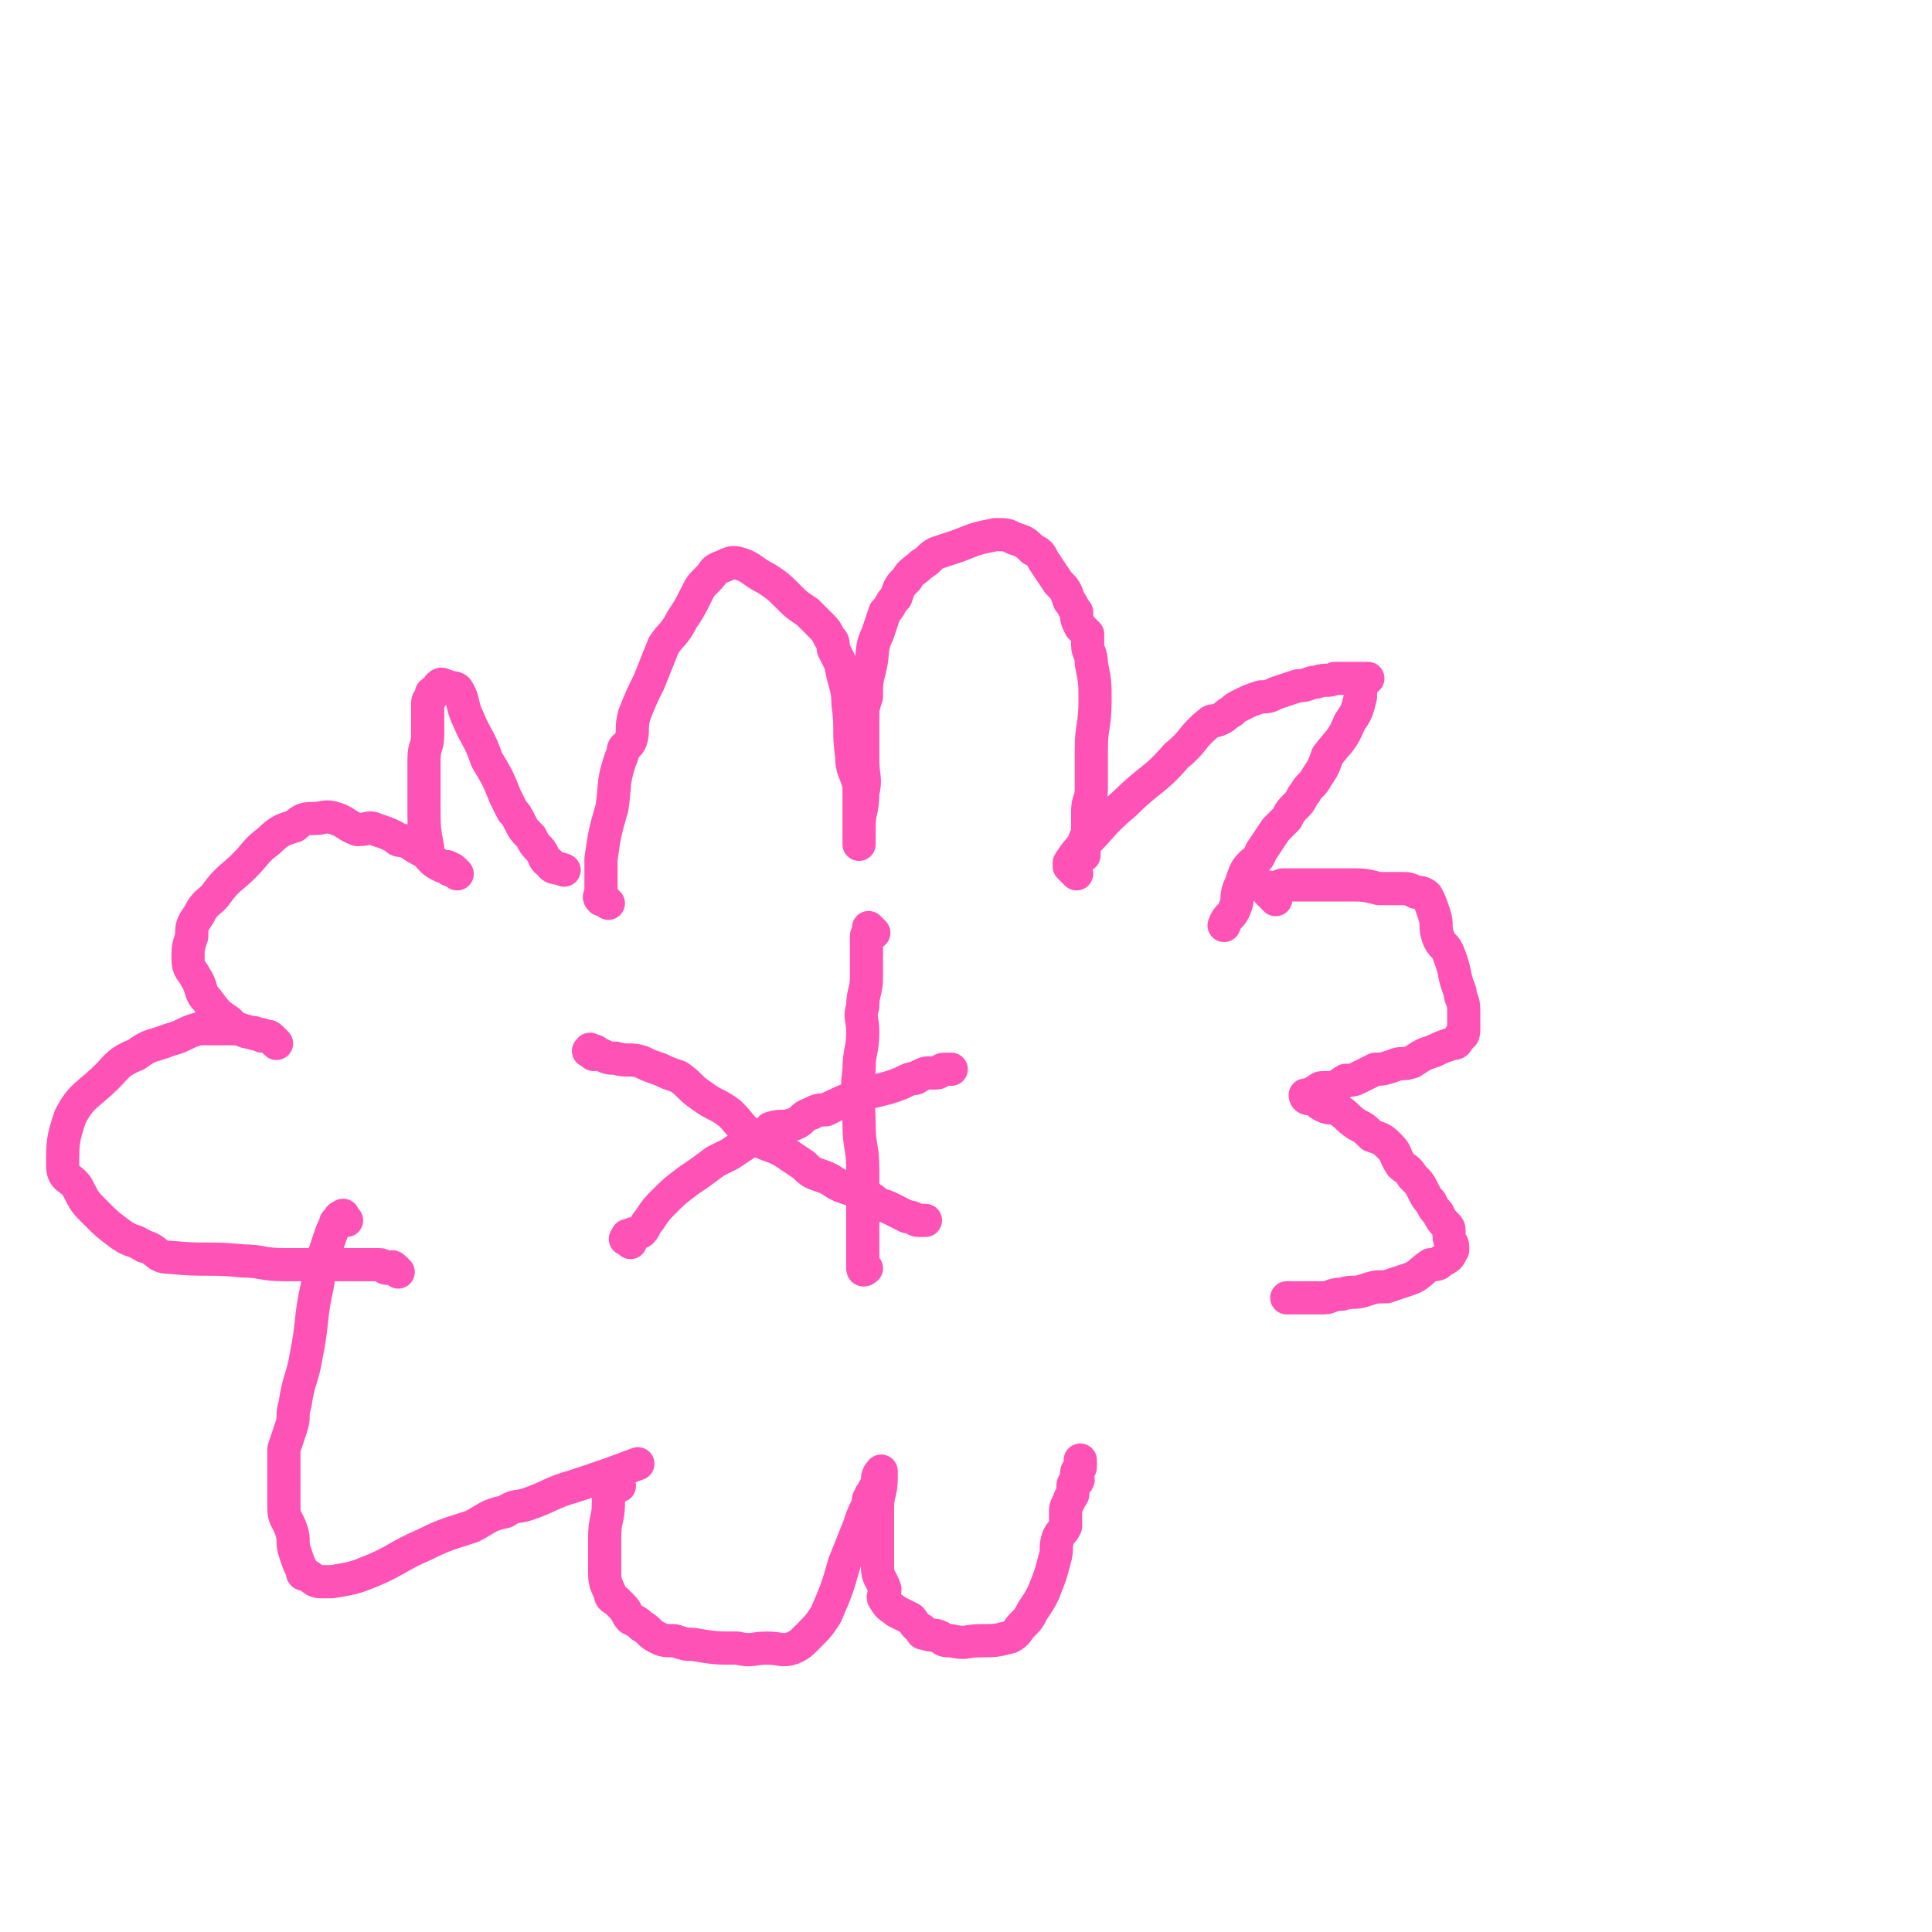 <svg viewBox='0 0 524 524' version='1.1' xmlns='http://www.w3.org/2000/svg' xmlns:xlink='http://www.w3.org/1999/xlink'><g fill='none' stroke='#FF52B6' stroke-width='9' stroke-linecap='round' stroke-linejoin='round'><path d='M165,245c-1,-1 -1,-1 -1,-1 -1,-1 -1,0 -1,0 -1,-1 0,-1 0,-2 0,-1 0,-1 0,-2 0,-1 0,-1 0,-2 0,-2 0,-3 0,-5 1,-7 1,-7 3,-14 1,-7 0,-7 3,-15 0,-2 1,-1 2,-3 1,-3 0,-3 1,-7 2,-5 2,-5 4,-9 2,-5 2,-5 4,-10 2,-3 3,-3 5,-7 2,-3 2,-3 4,-7 1,-2 1,-2 3,-4 2,-2 1,-2 3,-3 3,-1 3,-2 6,-1 3,1 3,2 7,4 3,2 3,2 6,5 2,2 2,2 5,4 2,2 2,2 4,4 1,1 1,1 2,3 1,1 1,1 1,3 1,2 1,2 2,4 1,6 2,6 2,11 1,7 0,7 1,14 0,4 1,4 2,8 0,3 0,3 0,5 0,2 0,2 0,3 0,2 0,2 0,3 0,1 0,1 0,2 0,1 0,1 0,1 0,1 0,2 0,2 0,-2 0,-3 0,-5 0,-4 1,-4 1,-9 1,-4 0,-4 0,-9 0,-3 0,-3 0,-7 0,-2 0,-2 0,-4 0,-3 0,-3 1,-6 0,-4 0,-4 1,-8 1,-4 0,-5 2,-9 1,-3 1,-3 2,-6 2,-2 1,-2 3,-4 1,-3 1,-3 3,-5 1,-2 2,-2 4,-4 2,-1 2,-2 4,-3 3,-1 3,-1 6,-2 5,-2 5,-2 10,-3 3,0 3,0 5,1 3,1 3,1 5,3 2,1 2,1 3,3 2,3 2,3 4,6 2,2 2,2 3,5 1,1 1,2 2,3 0,2 0,2 1,4 1,1 1,1 2,2 0,1 0,1 0,3 0,2 1,2 1,5 1,5 1,5 1,10 0,7 -1,7 -1,13 0,5 0,5 0,11 0,3 -1,3 -1,6 0,2 0,2 0,4 0,1 0,1 0,2 0,1 -1,1 -1,3 0,0 0,0 0,1 0,1 0,1 0,2 0,0 0,0 0,0 '/><path d='M346,244c-1,-1 -1,-1 -1,-1 -1,-1 -1,-1 -1,-1 -1,-1 0,-1 0,-1 0,-1 0,0 1,0 2,0 2,-1 3,-1 2,0 2,0 4,0 4,0 4,0 7,0 3,0 3,0 7,0 4,0 4,0 8,1 3,0 3,0 6,0 2,0 2,0 4,1 1,0 2,0 3,1 1,2 1,2 2,5 1,3 0,3 1,6 1,3 2,2 3,5 2,5 1,5 3,10 0,2 1,2 1,5 0,2 0,2 0,3 0,1 0,1 0,2 0,1 0,2 -1,2 -1,2 -1,2 -2,2 -3,1 -3,1 -5,2 -3,1 -3,1 -6,3 -3,1 -3,0 -5,1 -3,1 -3,1 -5,1 -2,1 -2,1 -4,2 -2,1 -2,1 -4,1 -2,1 -2,2 -3,2 -1,0 -2,0 -3,0 -1,0 -1,0 -2,1 -1,0 -1,1 -2,1 0,0 -1,0 -1,0 0,0 0,1 1,1 0,0 1,0 1,0 2,1 1,1 3,2 2,1 2,0 4,1 3,2 2,2 5,4 2,1 2,1 4,3 3,1 3,1 5,3 2,2 1,2 3,5 1,1 2,1 3,3 2,2 2,2 3,4 1,2 1,2 2,3 1,2 1,2 2,3 1,2 1,2 2,3 1,1 1,1 1,2 0,1 0,1 0,1 0,2 1,2 1,3 0,1 0,1 0,1 -1,2 -1,2 -3,3 -1,1 -1,1 -3,1 -3,2 -3,3 -6,4 -3,1 -3,1 -6,2 -3,0 -3,0 -6,1 -3,1 -3,0 -6,1 -3,0 -3,1 -5,1 -2,0 -2,0 -3,0 -1,0 -1,0 -2,0 -2,0 -2,0 -3,0 -1,0 -1,0 -1,0 -1,0 -1,0 -1,0 '/><path d='M168,403c-1,-1 -1,-1 -1,-1 -1,-1 -1,-1 -1,-1 -1,1 -1,1 -1,3 0,2 0,2 0,4 0,4 -1,4 -1,9 0,4 0,4 0,9 0,2 0,3 1,5 1,2 0,2 2,3 1,1 1,1 2,2 1,1 1,2 2,3 2,1 2,1 3,2 2,1 2,2 4,3 2,1 2,1 5,1 3,1 3,1 5,1 6,1 6,1 12,1 4,1 4,0 8,0 4,0 4,1 7,0 2,-1 2,-1 4,-3 3,-3 3,-3 5,-6 3,-7 3,-7 5,-14 2,-5 2,-5 4,-10 1,-3 1,-3 2,-5 1,-2 0,-2 1,-3 0,-1 1,-1 1,-2 1,-1 1,-1 1,-2 0,-1 0,-1 0,-1 0,-1 1,-2 1,-2 0,0 0,1 0,2 0,4 -1,4 -1,8 0,4 0,4 0,9 0,4 0,4 0,7 0,3 1,3 2,6 0,2 -1,2 0,3 1,2 2,2 3,3 2,1 2,1 4,2 1,1 1,2 3,3 0,1 0,1 1,1 2,1 2,0 4,1 1,1 1,1 3,1 4,1 4,0 8,0 4,0 4,0 8,-1 2,-1 2,-2 3,-3 2,-2 2,-2 3,-4 2,-3 2,-3 3,-5 2,-5 2,-5 3,-9 1,-3 0,-3 1,-6 1,-2 1,-1 2,-3 0,-2 0,-2 0,-4 0,-1 0,-1 1,-3 0,-1 1,-1 1,-2 0,-1 0,-1 0,-2 0,-1 1,-1 1,-1 1,-1 0,-1 0,-2 0,-1 0,-1 1,-2 0,-1 0,-1 0,-2 '/><path d='M108,345c-1,-1 -1,-1 -1,-1 -1,-1 -1,0 -2,0 -1,0 -1,-1 -2,-1 -1,0 -1,0 -2,0 -3,0 -3,0 -6,0 -4,0 -4,0 -8,0 -5,0 -5,0 -10,0 -6,0 -6,-1 -11,-1 -10,-1 -10,0 -20,-1 -4,0 -3,-2 -7,-3 -3,-2 -3,-1 -6,-3 -4,-3 -4,-3 -7,-6 -3,-3 -3,-3 -5,-7 -2,-3 -4,-2 -4,-6 0,-6 0,-7 2,-13 3,-6 5,-6 10,-11 3,-3 3,-4 8,-6 4,-3 4,-2 9,-4 4,-1 4,-2 8,-3 3,0 3,0 6,0 2,0 2,0 4,0 2,0 2,1 4,1 1,0 1,0 3,1 0,0 0,0 1,0 1,0 1,0 2,1 0,0 1,1 1,1 -1,-1 -2,-2 -3,-2 -2,-1 -2,0 -4,-1 -4,-1 -4,-1 -6,-3 -3,-2 -3,-2 -6,-6 -2,-2 -1,-3 -3,-6 -1,-2 -2,-2 -2,-5 0,-3 0,-3 1,-6 0,-3 0,-3 2,-6 2,-4 3,-3 5,-6 3,-4 4,-4 7,-7 4,-4 3,-4 7,-7 3,-3 4,-3 7,-4 2,-2 3,-2 5,-2 3,0 3,-1 6,0 3,1 3,2 6,3 3,0 3,-1 5,0 3,1 3,1 5,2 1,1 1,1 3,1 3,2 3,2 5,3 '/><path d='M237,253c-1,-1 -1,-1 -1,-1 -1,-1 0,0 0,0 0,1 -1,1 -1,2 0,2 0,2 0,5 0,3 0,3 0,6 0,4 -1,4 -1,8 -1,3 0,3 0,7 0,5 -1,5 -1,10 -1,8 0,8 0,15 0,6 1,6 1,12 0,4 0,4 0,7 0,3 0,3 0,5 0,2 0,2 0,3 0,1 0,1 0,2 0,2 0,2 0,3 0,1 0,1 0,2 0,1 0,1 0,3 0,0 0,0 0,1 0,1 0,1 0,1 0,1 1,0 1,0 '/><path d='M161,286c-1,-1 -2,-1 -1,-1 0,-1 0,0 1,0 1,0 1,1 2,1 2,1 2,1 4,1 3,1 4,0 7,1 2,1 2,1 5,2 2,1 2,1 5,2 3,2 3,3 6,5 4,3 4,2 8,5 3,3 3,4 6,6 4,3 4,2 8,4 3,2 3,2 6,4 2,2 2,2 5,3 3,1 3,2 6,3 3,1 3,1 5,2 3,1 2,1 5,3 1,0 1,0 3,1 2,1 2,1 4,2 2,0 2,1 3,1 1,0 1,0 2,0 0,0 0,0 0,0 '/><path d='M171,337c-1,-1 -2,-1 -1,-1 0,-1 0,-1 1,-1 1,-1 2,0 3,-1 1,-1 1,-2 2,-3 2,-3 2,-3 4,-5 3,-3 3,-3 7,-6 3,-2 3,-2 7,-5 2,-1 2,-1 4,-2 3,-2 3,-2 6,-4 3,-1 3,-1 5,-3 3,-1 3,0 6,-1 3,-1 2,-2 5,-3 2,-1 2,-1 4,-1 4,-2 4,-2 9,-4 4,-1 4,-1 8,-2 3,-1 3,-1 5,-2 2,-1 2,0 3,-1 2,-1 2,-1 3,-1 1,0 1,0 2,0 1,0 1,-1 2,-1 1,0 1,0 2,0 '/><path d='M292,237c-1,-1 -1,-1 -1,-1 -1,-1 -1,-1 -1,-1 0,0 0,-1 0,-1 2,-3 2,-3 4,-5 6,-6 5,-6 11,-11 7,-7 8,-6 14,-13 5,-4 4,-5 9,-9 1,-1 1,0 3,-1 2,-1 1,-1 3,-2 1,-1 1,-1 3,-2 2,-1 2,-1 5,-2 2,0 2,0 4,-1 3,-1 3,-1 6,-2 3,0 3,-1 5,-1 3,-1 3,0 5,-1 2,0 2,0 3,0 2,0 2,0 3,0 1,0 1,0 1,0 1,0 2,0 2,0 -1,1 -2,1 -2,2 0,1 0,1 0,3 -1,4 -1,4 -3,7 -2,5 -3,5 -6,9 -1,3 -1,3 -3,6 -1,2 -2,2 -3,4 -1,1 -1,2 -2,3 -2,2 -2,2 -3,4 -2,2 -2,2 -3,3 -2,3 -2,3 -4,6 -1,3 -2,2 -4,5 -1,2 -1,3 -2,5 -1,3 0,3 -1,5 -1,3 -2,2 -3,5 0,0 0,0 0,0 '/><path d='M124,237c-1,-1 -1,-1 -1,-1 -1,-1 -1,0 -1,0 0,0 0,-1 -1,-1 0,0 -1,0 -1,0 -2,-1 -2,-1 -3,-2 -1,-1 -1,-1 -1,-3 -1,-5 -1,-6 -1,-11 0,-6 0,-6 0,-13 0,-4 1,-3 1,-7 0,-3 0,-3 0,-5 0,-2 0,-2 0,-3 0,-1 0,-1 1,-2 0,0 0,-1 0,-1 1,-1 1,0 2,-1 0,0 0,-1 0,-1 1,-1 1,0 2,0 1,1 2,0 3,1 2,3 1,4 3,8 2,5 3,5 5,11 3,5 3,5 5,10 1,2 1,2 2,4 1,1 1,1 2,3 1,2 1,2 3,4 1,2 1,2 2,3 2,2 1,3 3,4 1,2 2,1 4,2 '/><path d='M94,331c-1,-1 -1,-2 -1,-1 -1,0 -1,0 -1,1 -1,1 -1,0 -1,1 -1,2 -1,2 -2,5 -2,6 -2,6 -3,12 -2,9 -1,9 -3,19 -1,6 -2,6 -3,13 -1,3 0,3 -1,6 -1,3 -1,3 -2,6 0,2 0,2 0,4 0,3 0,3 0,6 0,3 0,3 0,6 0,3 1,3 2,6 1,3 0,3 1,6 1,3 1,3 2,5 0,1 0,1 1,1 2,1 2,2 4,2 1,0 1,0 3,0 6,-1 6,-1 11,-3 7,-3 7,-4 14,-7 6,-3 7,-3 13,-5 4,-2 4,-3 9,-4 3,-2 3,-1 6,-2 6,-2 6,-3 13,-5 9,-3 9,-3 17,-6 '/></g>
</svg>